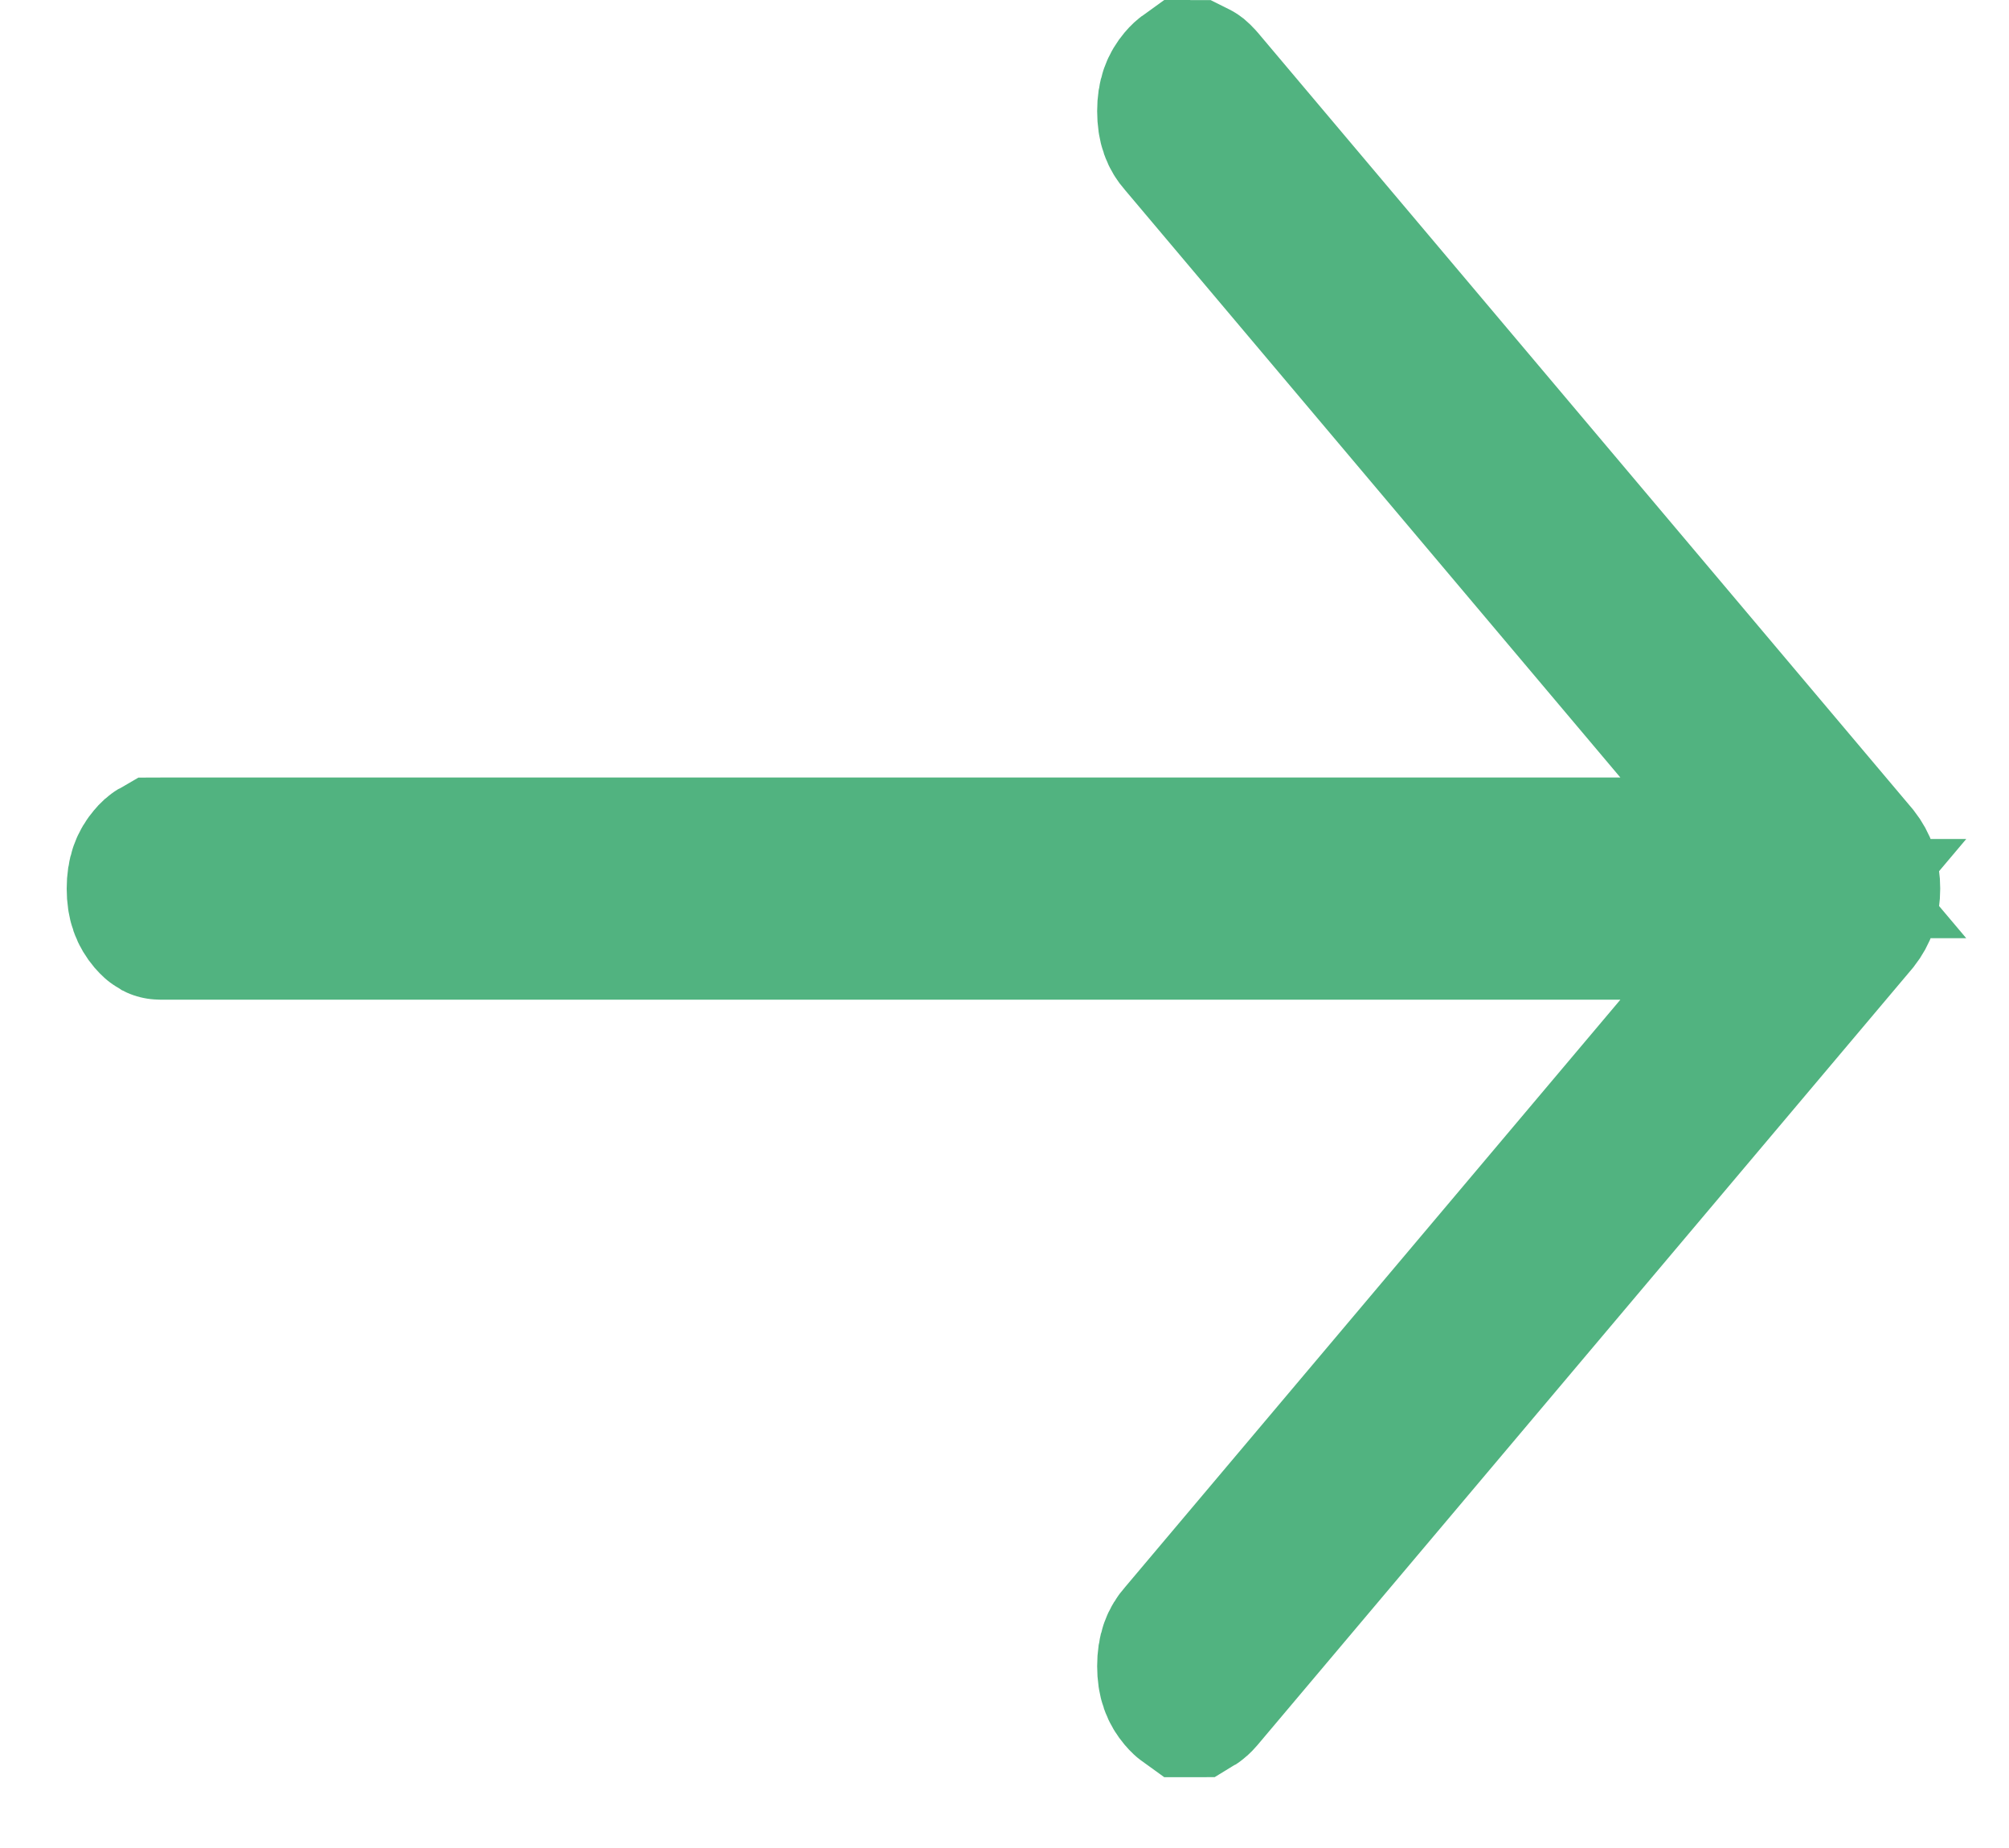 <svg width="25" height="23" viewBox="0 0 25 23" fill="none" xmlns="http://www.w3.org/2000/svg">
<path d="M14.883 21.075L23.032 11.41C23.105 11.316 23.144 11.213 23.144 11.06C23.144 10.907 23.105 10.803 23.032 10.709L14.888 1.051C14.87 1.03 14.855 1.017 14.847 1.01C14.839 1.004 14.835 1.002 14.833 1.001L14.83 1.001C14.828 1 14.824 1 14.818 1C14.814 1 14.811 1 14.809 1C14.802 1.005 14.785 1.018 14.759 1.049C14.696 1.124 14.653 1.216 14.653 1.382C14.653 1.557 14.698 1.645 14.755 1.71L14.755 1.71L14.764 1.72L20.929 9.033L22.316 10.677H20.165H1.996C1.992 10.677 1.989 10.678 1.987 10.678C1.98 10.682 1.962 10.695 1.936 10.727C1.873 10.801 1.83 10.893 1.83 11.06C1.83 11.226 1.873 11.318 1.936 11.393C1.963 11.424 1.98 11.437 1.987 11.441C1.989 11.442 1.992 11.442 1.996 11.442H20.165H22.316L20.929 13.086L14.764 20.399L14.764 20.399L14.755 20.409C14.698 20.474 14.653 20.562 14.653 20.737C14.653 20.904 14.696 20.995 14.759 21.07C14.785 21.101 14.802 21.114 14.809 21.119C14.811 21.119 14.814 21.119 14.818 21.119C14.829 21.119 14.836 21.118 14.838 21.118C14.843 21.115 14.859 21.103 14.883 21.075Z" fill="#51B380" stroke="#51B380" stroke-width="2"/>
</svg>
